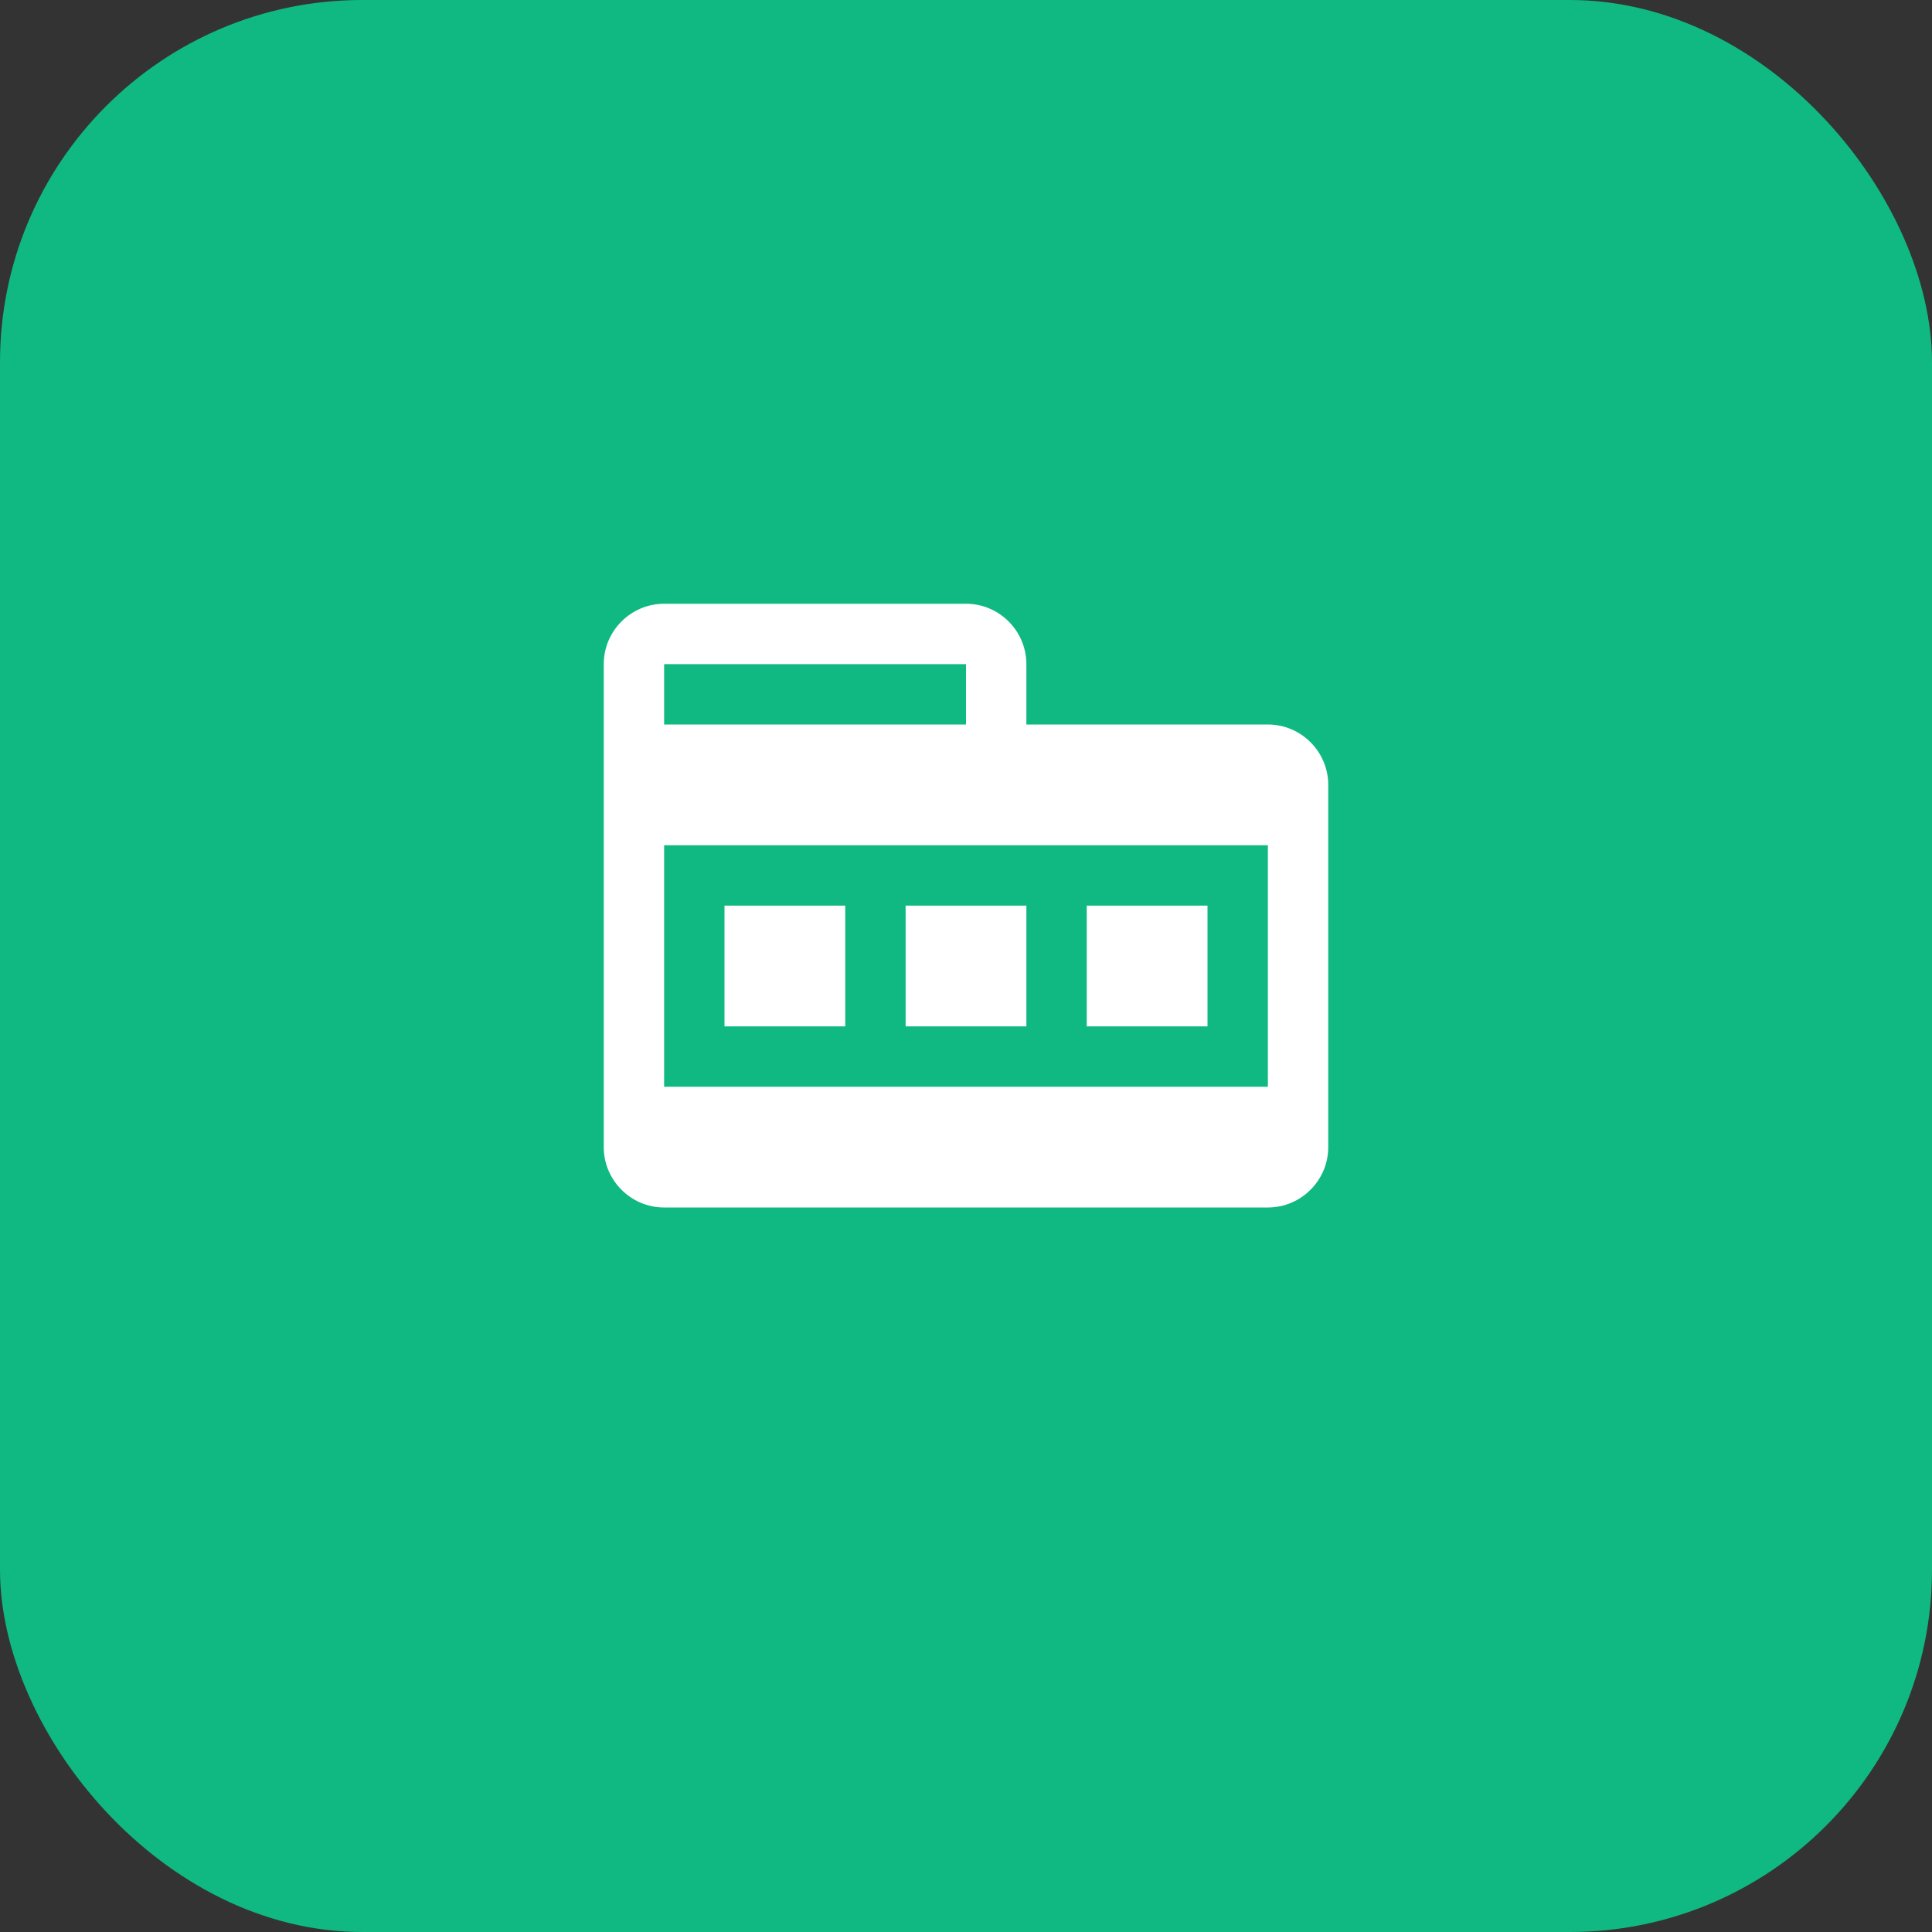 <?xml version="1.0" encoding="UTF-8"?>
<svg width="64" height="64" viewBox="0 0 64 64" fill="none" xmlns="http://www.w3.org/2000/svg">
  <rect x="0" y="0" width="64" height="64" fill="#333333" stroke="none"/>
  <rect width="64" height="64" rx="12" fill="#10B981"/>
  <path d="M44 38V26C44 24.9 43.1 24 42 24H34V22C34 20.9 33.1 20 32 20H22C20.9 20 20 20.9 20 22V38C20 39.1 20.9 40 22 40H42C43.1 40 44 39.1 44 38ZM32 24H22V22H32V24ZM22 36V28H42V36H22Z" fill="white"/>
  <path d="M24 30H28V34H24V30ZM30 30H34V34H30V30ZM36 30H40V34H36V30Z" fill="white"/>
</svg> 